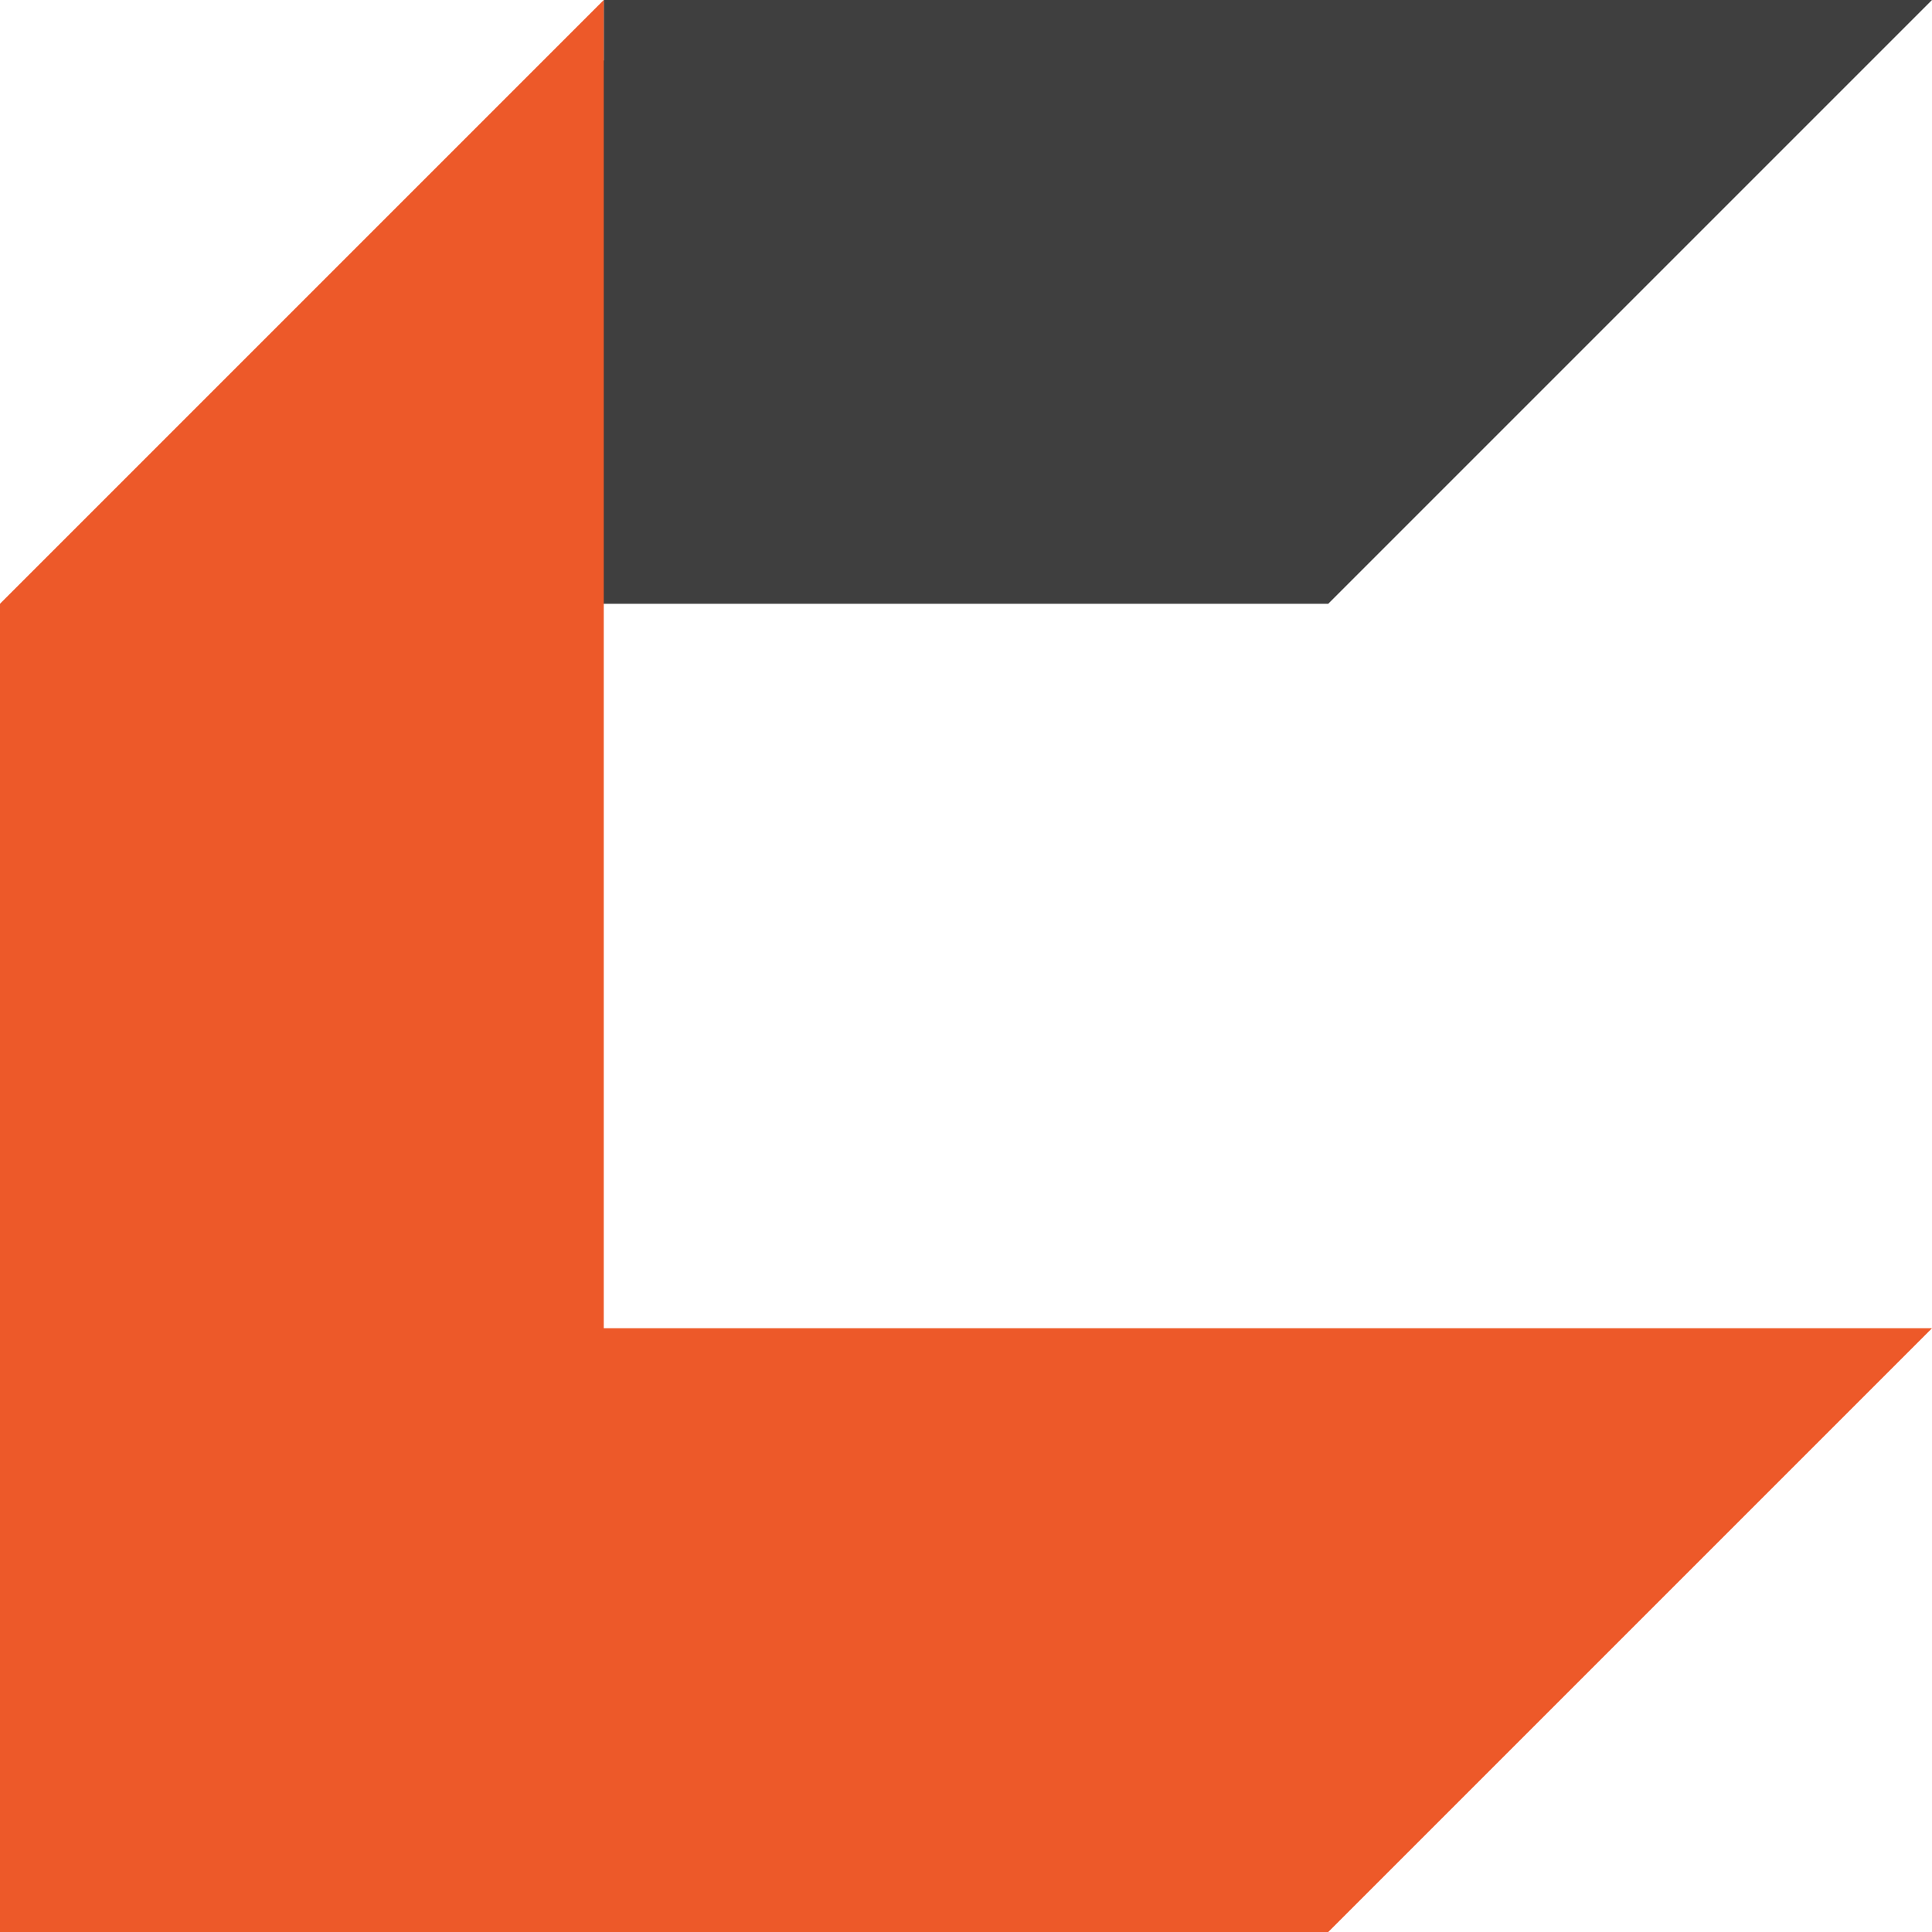 <svg id="Ultrastroy_favicon_32x32" xmlns="http://www.w3.org/2000/svg" width="32" height="32" viewBox="0 0 32 32">
  <defs>
    <style>
      .cls-1 {
        fill: #3f3f3f;
      }

      .cls-1, .cls-2 {
        fill-rule: evenodd;
      }

      .cls-2 {
        fill: #ed5929;
      }
    </style>
  </defs>
  <path id="Фигура_12" data-name="Фигура 12" class="cls-1" d="M392,204l-10,10H361l9-9v-1h22Z" transform="translate(-360 -204)"/>
  <path id="Фигура_13" data-name="Фигура 13" class="cls-2" d="M370,204l-10,10v22h22l10-10H370V204Z" transform="translate(-360 -204)"/>
</svg>
